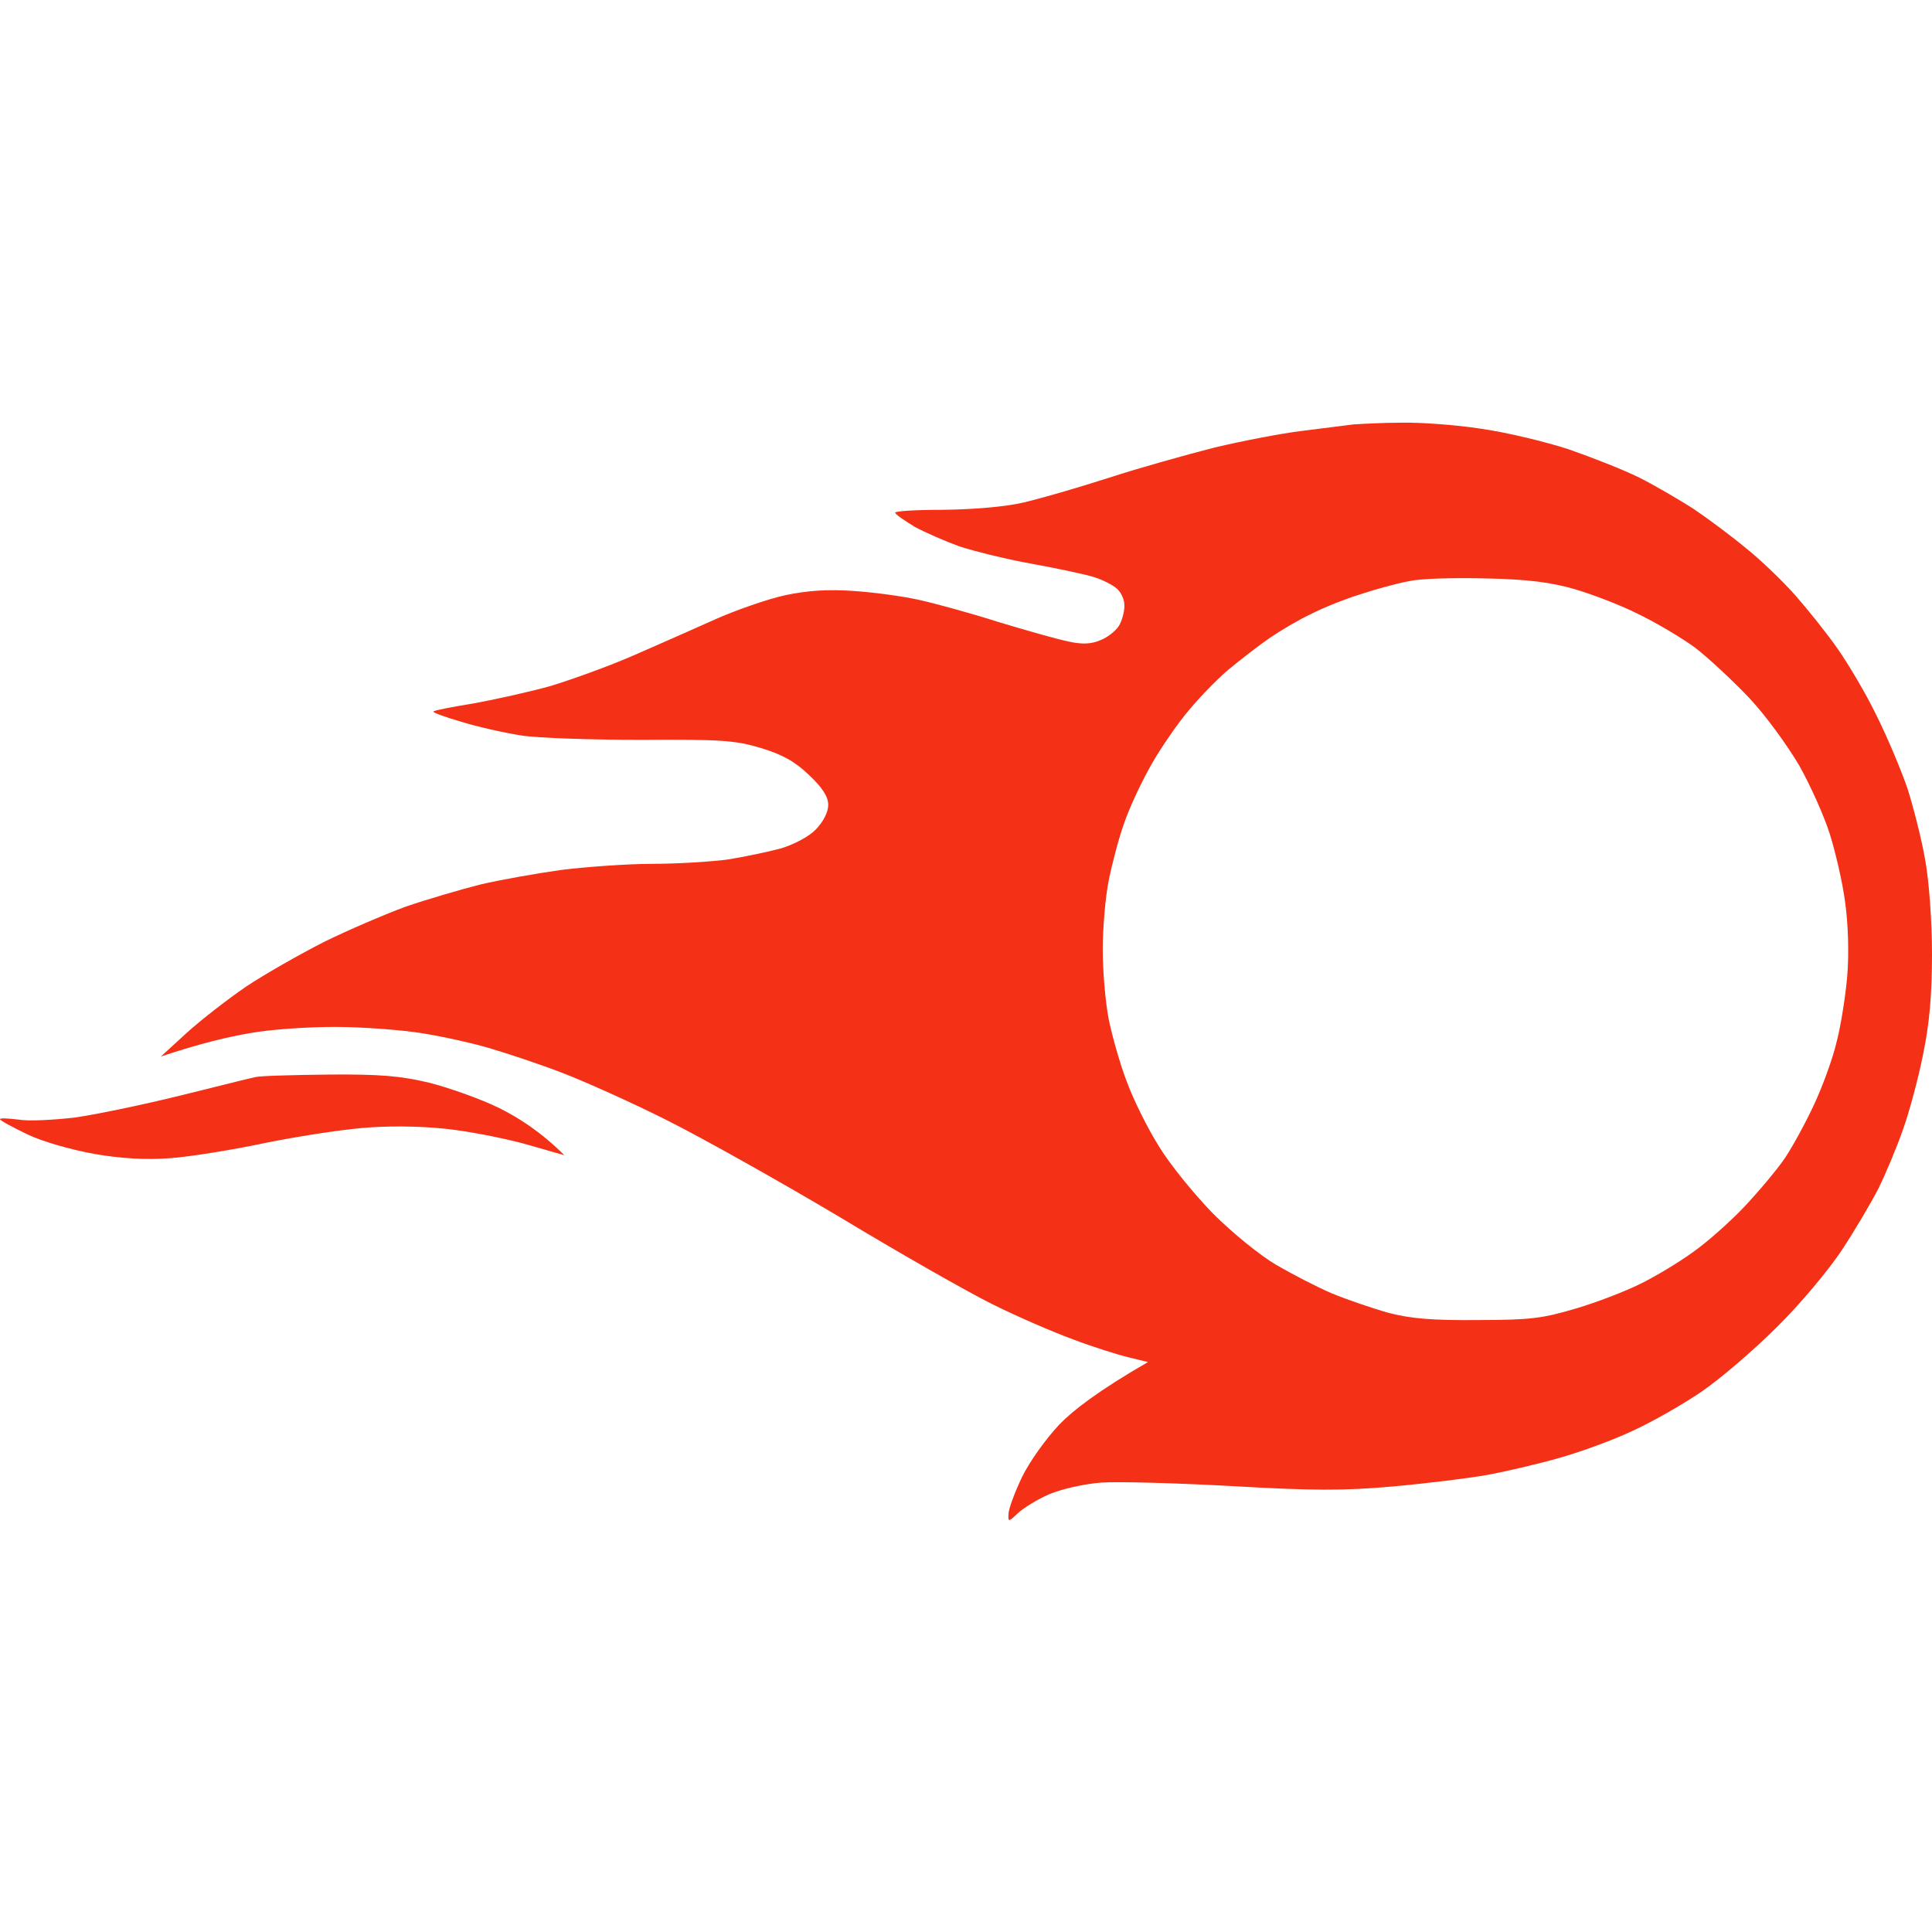<?xml version="1.0" encoding="UTF-8"?> <svg xmlns="http://www.w3.org/2000/svg" width="32" height="32" viewBox="0 0 32 32" fill="none"> <rect width="32" height="32" fill="white"></rect> <path fill-rule="evenodd" clip-rule="evenodd" d="M22.297 7.045L22.297 7.045L22.297 7.045C22.123 7.067 21.836 7.104 21.573 7.136C21.224 7.178 20.563 7.306 20.116 7.413C19.668 7.527 18.879 7.747 18.374 7.911C17.869 8.074 17.23 8.259 16.953 8.323C16.647 8.394 16.142 8.437 15.623 8.444C15.168 8.444 14.813 8.465 14.827 8.493C14.841 8.529 14.991 8.628 15.154 8.728C15.325 8.82 15.652 8.963 15.886 9.048C16.121 9.126 16.661 9.261 17.095 9.339C17.528 9.417 17.99 9.517 18.125 9.56C18.26 9.602 18.431 9.688 18.502 9.752C18.573 9.816 18.63 9.943 18.623 10.043C18.623 10.143 18.58 10.292 18.53 10.37C18.474 10.455 18.338 10.562 18.225 10.604C18.076 10.668 17.926 10.676 17.699 10.626C17.521 10.59 16.995 10.441 16.526 10.299C16.057 10.15 15.46 9.986 15.19 9.929C14.927 9.872 14.45 9.808 14.123 9.787C13.711 9.759 13.384 9.78 13.008 9.858C12.716 9.922 12.183 10.107 11.835 10.263C11.486 10.42 10.875 10.69 10.484 10.86C10.093 11.031 9.482 11.251 9.134 11.358C8.785 11.457 8.203 11.585 7.854 11.649C7.506 11.706 7.2 11.763 7.179 11.784C7.158 11.799 7.371 11.877 7.641 11.955C7.911 12.04 8.366 12.14 8.636 12.182C8.906 12.225 9.802 12.254 10.626 12.254C11.934 12.246 12.176 12.261 12.602 12.389C12.951 12.495 13.164 12.609 13.399 12.836C13.619 13.043 13.718 13.192 13.718 13.334C13.718 13.448 13.64 13.604 13.519 13.732C13.406 13.853 13.164 13.981 12.937 14.052C12.723 14.109 12.318 14.194 12.048 14.237C11.778 14.272 11.216 14.308 10.804 14.308C10.392 14.308 9.724 14.357 9.311 14.407C8.899 14.464 8.295 14.571 7.961 14.649C7.627 14.734 7.065 14.898 6.717 15.018C6.369 15.146 5.757 15.409 5.367 15.601C4.976 15.8 4.4 16.127 4.087 16.334C3.774 16.547 3.327 16.895 3.092 17.108L2.665 17.499C3.327 17.279 3.789 17.172 4.123 17.115C4.457 17.051 5.096 17.009 5.544 17.009C5.992 17.009 6.653 17.058 7.001 17.115C7.35 17.172 7.869 17.286 8.139 17.371C8.409 17.45 8.942 17.627 9.311 17.769C9.681 17.912 10.463 18.26 11.053 18.558C11.636 18.85 12.915 19.568 13.896 20.151C14.87 20.74 16.007 21.387 16.419 21.593C16.832 21.799 17.436 22.062 17.77 22.183C18.104 22.311 18.516 22.439 18.694 22.482L19.014 22.56C18.189 23.036 17.77 23.363 17.549 23.591C17.322 23.832 17.052 24.209 16.924 24.472C16.803 24.728 16.704 24.998 16.704 25.076C16.697 25.211 16.704 25.211 16.86 25.062C16.953 24.977 17.18 24.835 17.379 24.749C17.578 24.664 17.955 24.579 18.232 24.557C18.509 24.536 19.483 24.564 20.4 24.614C21.75 24.692 22.262 24.692 23.065 24.621C23.613 24.572 24.316 24.486 24.629 24.43C24.942 24.373 25.489 24.245 25.837 24.145C26.186 24.046 26.733 23.847 27.046 23.697C27.358 23.555 27.87 23.264 28.183 23.05C28.496 22.837 29.057 22.354 29.427 21.984C29.804 21.615 30.287 21.039 30.507 20.705C30.728 20.371 30.998 19.909 31.119 19.674C31.232 19.44 31.417 19.006 31.517 18.715C31.623 18.423 31.773 17.862 31.851 17.471C31.957 16.959 32 16.49 32 15.8C32 15.246 31.95 14.585 31.886 14.237C31.829 13.903 31.694 13.377 31.595 13.064C31.488 12.751 31.261 12.211 31.083 11.855C30.913 11.5 30.621 11.01 30.443 10.754C30.266 10.498 29.946 10.1 29.74 9.865C29.534 9.631 29.164 9.275 28.915 9.076C28.666 8.87 28.275 8.579 28.041 8.422C27.806 8.273 27.408 8.039 27.152 7.911C26.896 7.783 26.37 7.577 25.98 7.441C25.589 7.314 24.935 7.157 24.522 7.1C24.11 7.036 23.52 6.994 23.207 7.001C22.895 7.001 22.539 7.022 22.426 7.029L22.297 7.045ZM3.529 18.011L3.528 18.011L3.527 18.012C3.36 18.053 3.175 18.099 2.985 18.146C2.381 18.295 1.599 18.459 1.244 18.509C0.888 18.551 0.469 18.573 0.306 18.544C0.135 18.523 0 18.516 0 18.537C0 18.558 0.199 18.665 0.448 18.786C0.697 18.907 1.173 19.042 1.564 19.113C2.019 19.191 2.424 19.212 2.808 19.184C3.12 19.163 3.838 19.049 4.407 18.928C4.976 18.814 5.757 18.693 6.148 18.672C6.582 18.644 7.122 18.658 7.534 18.715C7.904 18.764 8.466 18.878 8.778 18.971L9.347 19.134C8.963 18.75 8.594 18.516 8.281 18.359C7.968 18.203 7.442 18.018 7.108 17.933C6.632 17.819 6.283 17.791 5.438 17.798C4.855 17.805 4.307 17.819 4.229 17.84C4.176 17.85 3.895 17.92 3.53 18.011L3.529 18.011L3.529 18.011ZM23.347 9.624C23.148 9.659 22.786 9.759 22.53 9.844C22.274 9.922 21.904 10.072 21.712 10.171C21.513 10.264 21.215 10.441 21.037 10.562C20.86 10.683 20.547 10.925 20.334 11.102C20.127 11.28 19.8 11.621 19.616 11.856C19.431 12.09 19.161 12.488 19.026 12.744C18.884 13 18.699 13.398 18.62 13.633C18.535 13.867 18.422 14.294 18.365 14.578C18.308 14.855 18.265 15.381 18.265 15.729C18.265 16.078 18.308 16.604 18.365 16.888C18.422 17.165 18.556 17.642 18.67 17.933C18.777 18.224 19.018 18.708 19.203 18.999C19.381 19.291 19.786 19.788 20.092 20.101C20.412 20.421 20.874 20.797 21.144 20.954C21.414 21.11 21.826 21.323 22.061 21.423C22.302 21.522 22.715 21.665 22.992 21.743C23.369 21.842 23.731 21.871 24.485 21.864C25.352 21.864 25.558 21.835 26.105 21.672C26.446 21.572 26.923 21.387 27.164 21.267C27.413 21.146 27.804 20.911 28.038 20.741C28.273 20.577 28.657 20.236 28.892 19.987C29.126 19.738 29.432 19.376 29.567 19.177C29.695 18.985 29.915 18.58 30.05 18.288C30.185 17.997 30.356 17.535 30.42 17.258C30.491 16.988 30.569 16.49 30.597 16.156C30.626 15.793 30.612 15.31 30.562 14.948C30.519 14.614 30.398 14.102 30.306 13.81C30.214 13.519 29.986 13.007 29.801 12.68C29.609 12.353 29.24 11.841 28.963 11.55C28.685 11.259 28.287 10.889 28.074 10.726C27.861 10.569 27.442 10.32 27.15 10.178C26.859 10.029 26.375 9.844 26.084 9.759C25.693 9.645 25.302 9.595 24.627 9.581C24.122 9.567 23.539 9.581 23.347 9.624Z" fill="#F43116"></path> </svg> 
